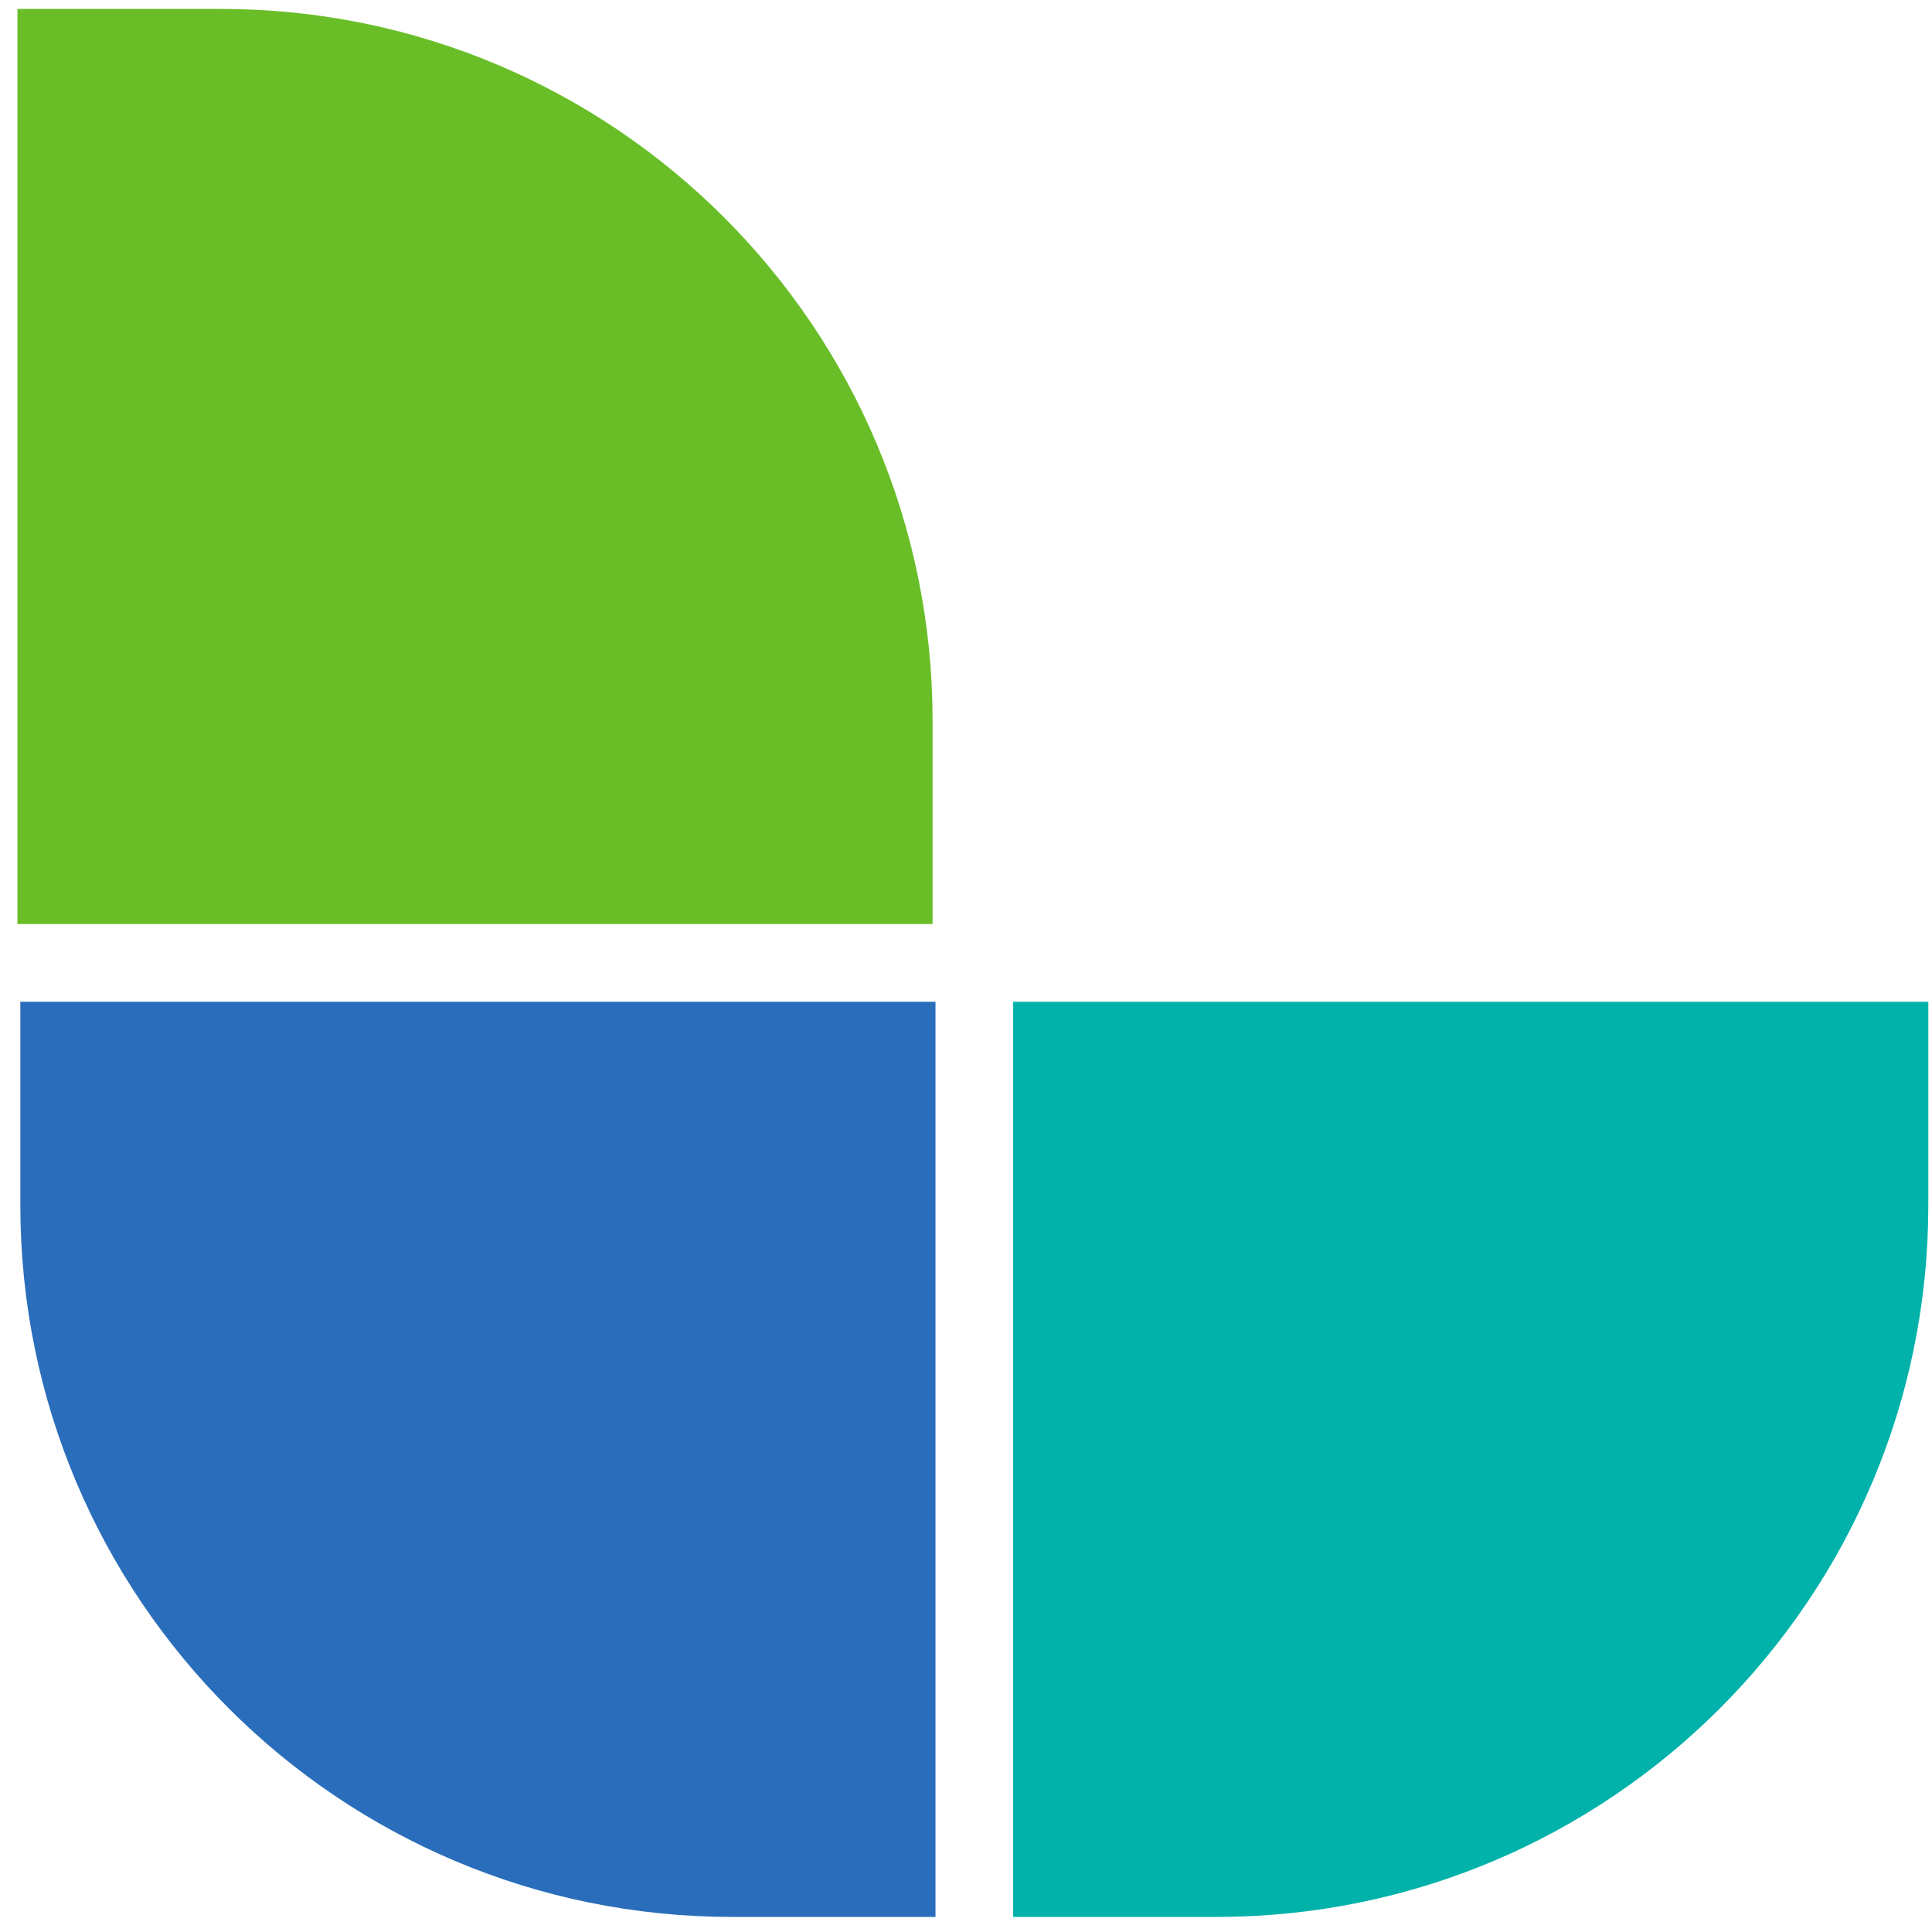 <svg width="95" height="95" viewBox="0 0 95 95" fill="none" xmlns="http://www.w3.org/2000/svg">
<path d="M3 59.259L3 51.259L44 51.259L44 92.259L36 92.259C17.775 92.259 3 77.484 3 59.259Z" fill="#2A6EBB" stroke="#2A6EBB" stroke-width="4"/>
<path d="M43.857 35.439L43.857 43.439L2.857 43.439L2.857 2.439L10.857 2.439C29.082 2.439 43.857 17.214 43.857 35.439Z" fill="#69BE28" stroke="#69BE28" stroke-width="4"/>
<path d="M59.819 92.259L51.819 92.259L51.819 51.259L92.819 51.259L92.819 59.259C92.819 77.484 78.045 92.259 59.819 92.259Z" fill="#00B2A9" stroke="#00B2A9" stroke-width="4"/>
</svg>
